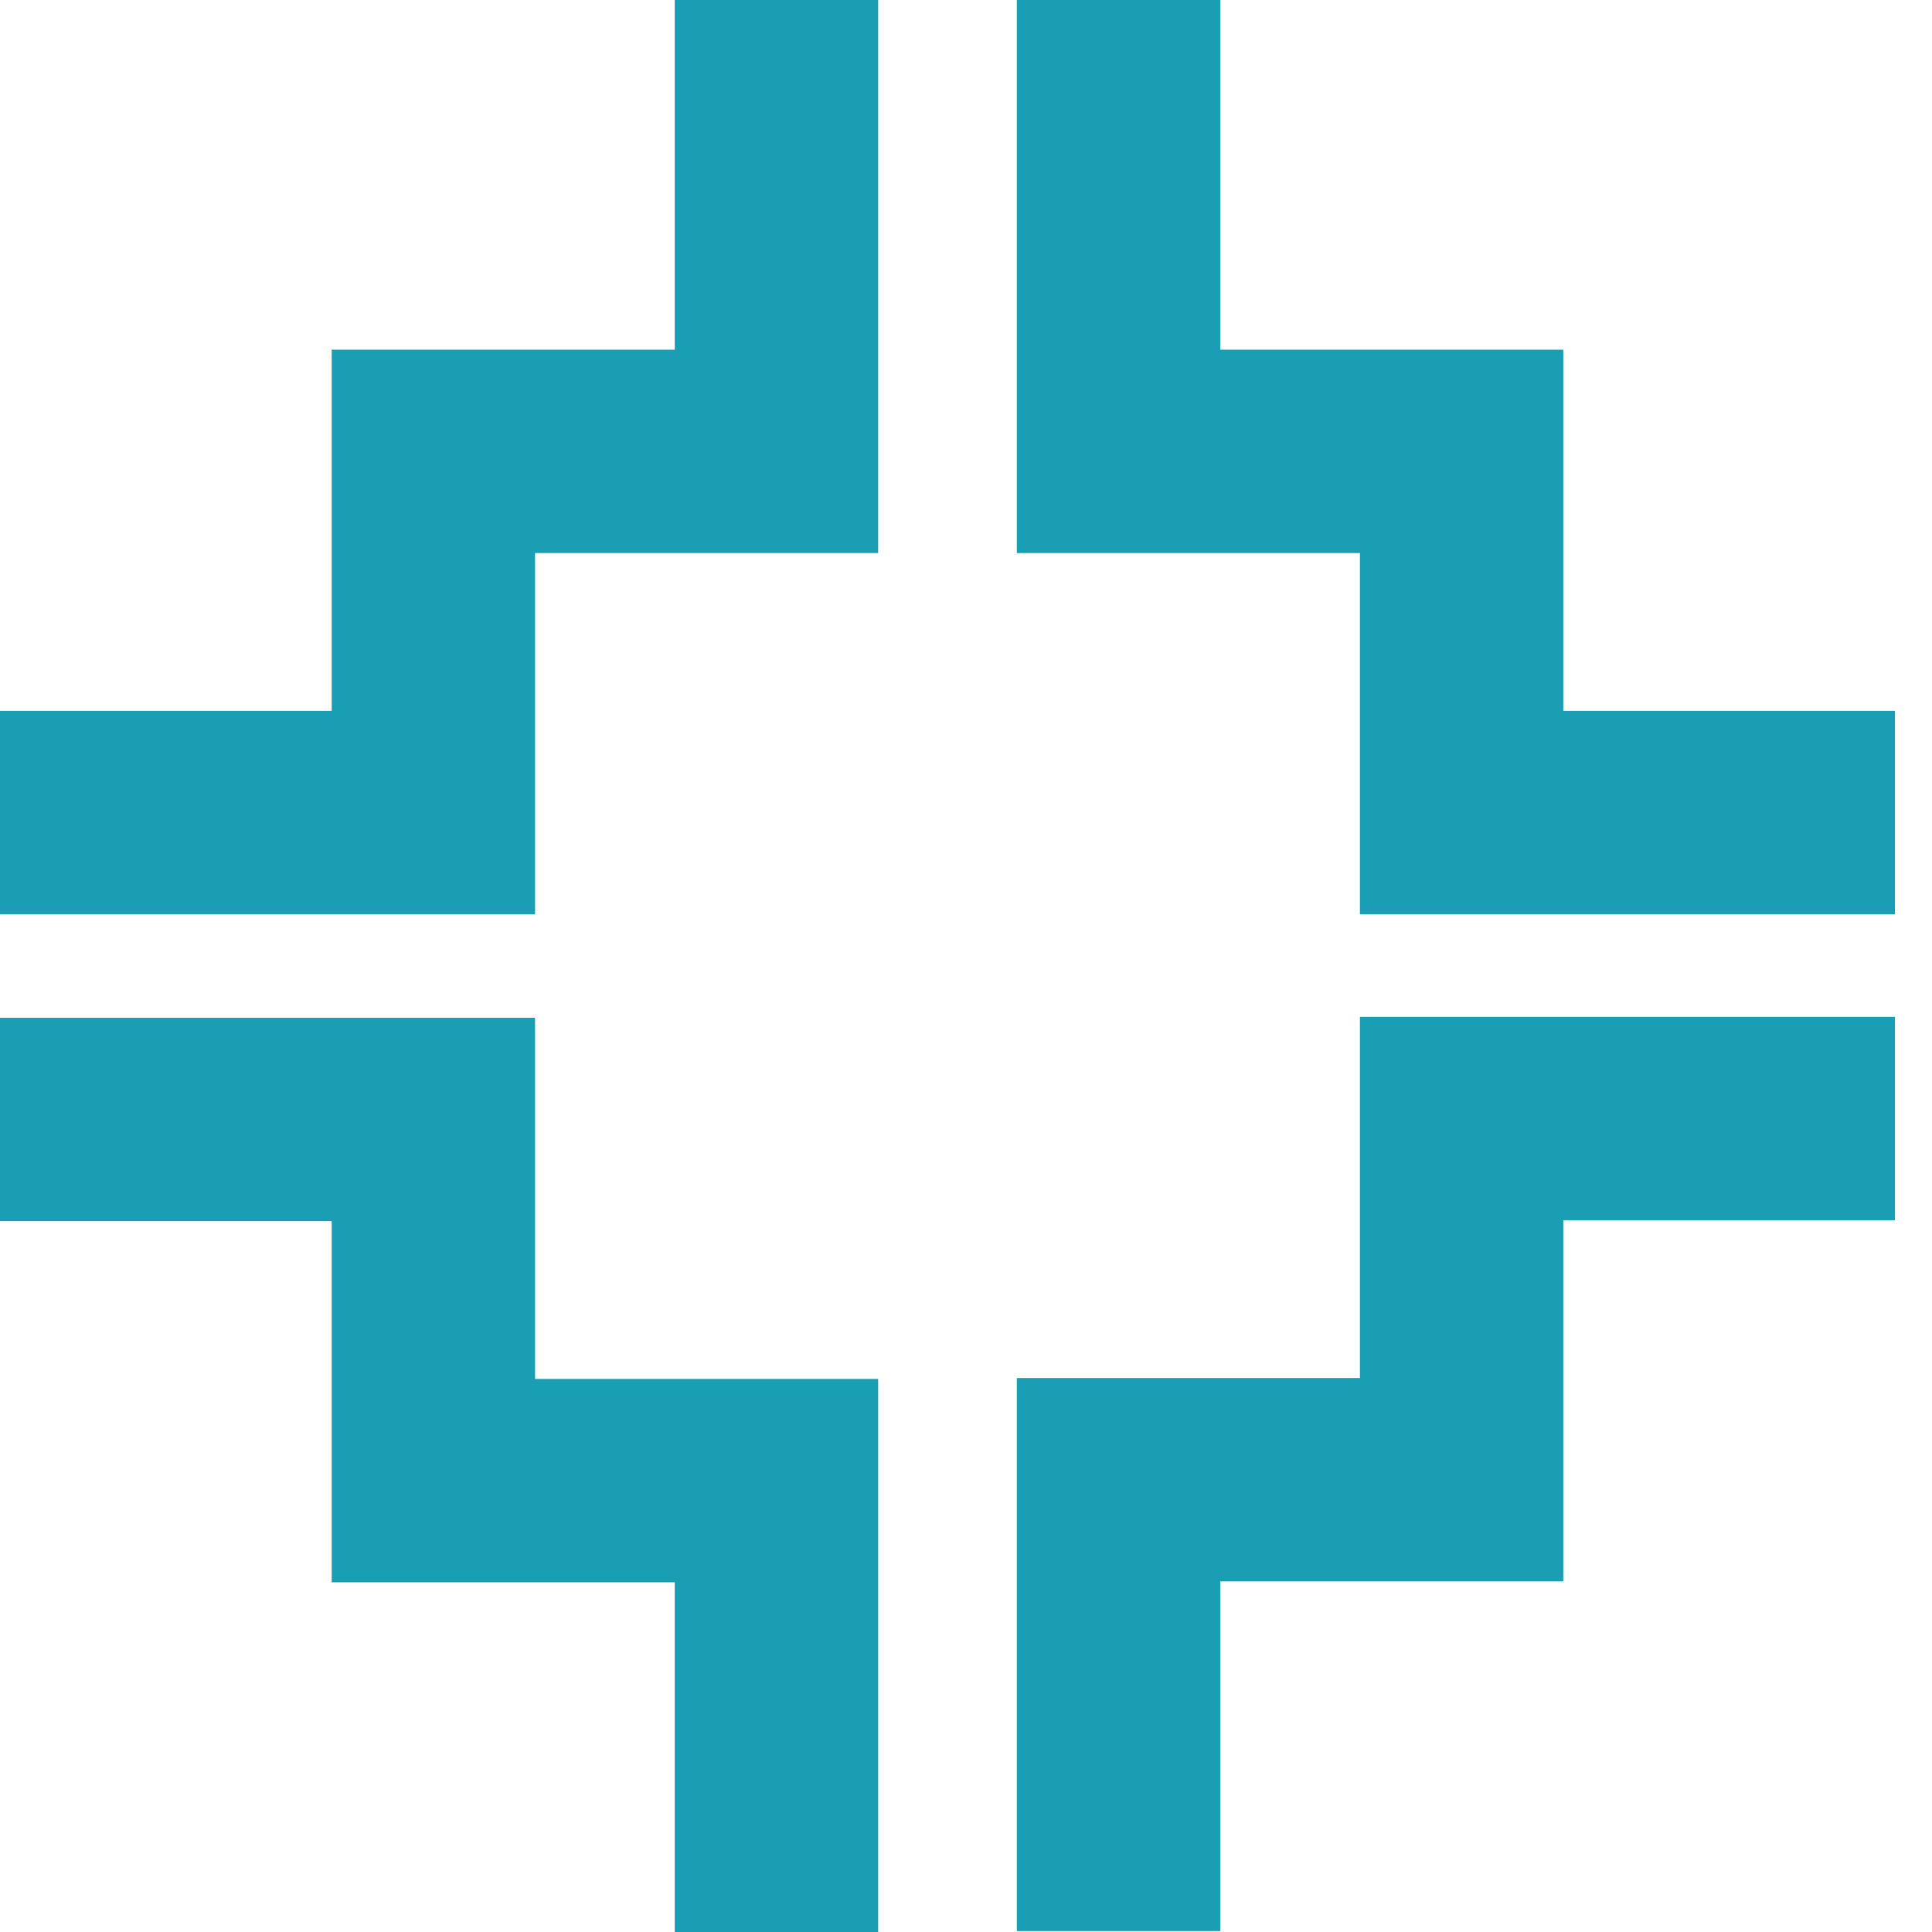 <svg width="19" height="19" viewBox="0 0 19 19" fill="none" xmlns="http://www.w3.org/2000/svg">
<path d="M11 0V4.439H14.374V7.991H18.636" stroke="#1A9EB4" stroke-width="2"/>
<path d="M7.636 0V4.439H4.262V7.991H-1.58101e-05" stroke="#1A9EB4" stroke-width="2"/>
<path d="M7.636 19L7.636 14.561L4.262 14.561L4.262 11.009L-1.51116e-05 11.009" stroke="#1A9EB4" stroke-width="2"/>
<path d="M11 18.991L11 14.552L14.374 14.552L14.374 11L18.636 11" stroke="#1A9EB4" stroke-width="2"/>
</svg>

